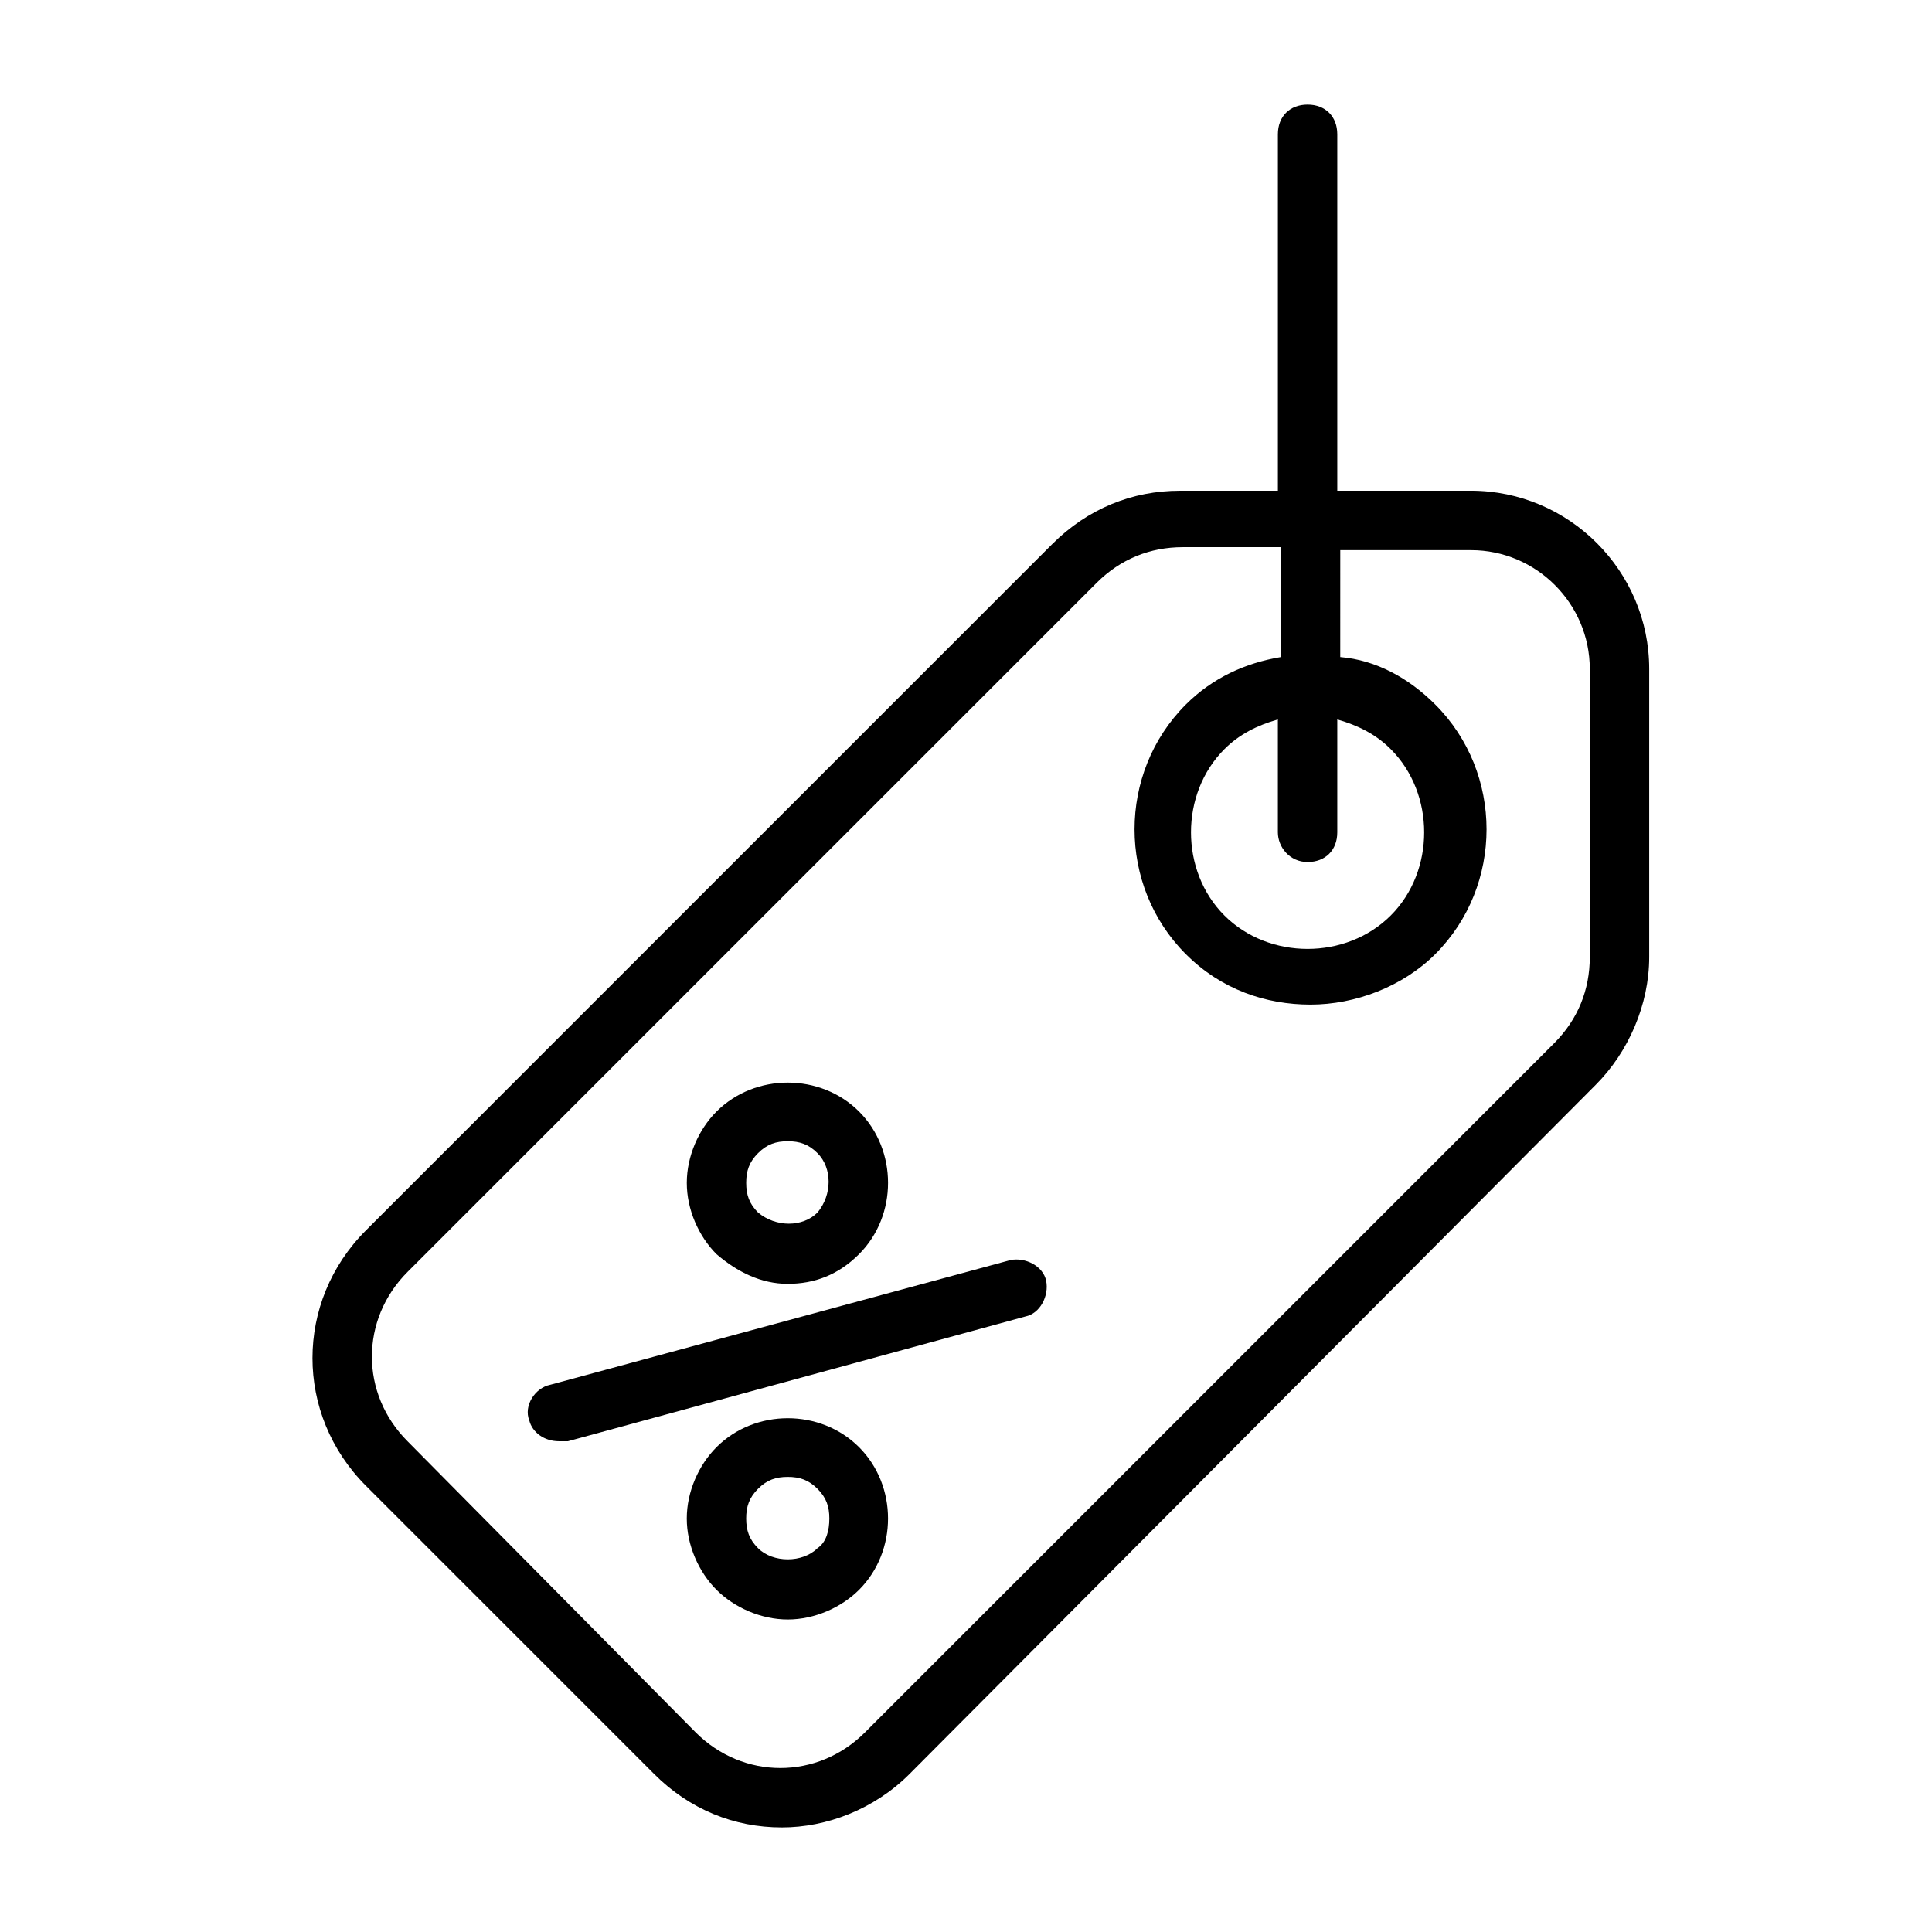 <?xml version="1.0" encoding="UTF-8"?>
<!-- Uploaded to: SVG Repo, www.svgrepo.com, Generator: SVG Repo Mixer Tools -->
<svg fill="#000000" width="800px" height="800px" version="1.1" viewBox="144 144 512 512" xmlns="http://www.w3.org/2000/svg">
 <g>
  <path d="m533.82 274.05h-35.426v-94.465c0-4.723-3.148-7.871-7.871-7.871s-7.871 3.148-7.871 7.871v94.465h-25.977c-12.594 0-24.402 4.723-33.852 14.168l-181.84 181.84c-18.895 18.895-18.895 48.805 0 67.699l76.359 76.359c9.445 9.445 21.254 14.168 33.852 14.168 11.809 0 24.402-4.723 33.852-14.168l181.84-182.63c8.66-8.66 14.168-21.254 14.168-33.852v-76.359c0-25.977-21.254-47.23-47.23-47.23zm31.488 123.59c0 8.66-3.148 16.531-9.445 22.828l-182.63 182.63c-12.594 12.594-32.273 12.594-44.871 0l-76.359-77.148c-12.594-12.594-12.594-32.273 0-44.871l182.63-182.63c6.297-6.297 14.168-9.445 22.828-9.445h25.977v29.125c-9.445 1.574-18.105 5.512-25.191 12.594-18.105 18.105-18.105 48.02 0 66.125 9.445 9.445 21.254 13.383 33.062 13.383s24.402-4.723 33.062-13.383c18.105-18.105 18.105-48.02 0-66.125-7.086-7.086-15.742-11.809-25.191-12.594l0.004-28.336h34.637c17.32 0 31.488 14.168 31.488 31.488zm-74.785-25.191c4.723 0 7.871-3.148 7.871-7.871v-29.914c5.512 1.574 10.234 3.938 14.168 7.871 11.809 11.809 11.809 32.273 0 44.082-11.809 11.809-32.273 11.809-44.082 0-11.809-11.809-11.809-32.273 0-44.082 3.938-3.938 8.66-6.297 14.168-7.871v29.914c0.004 3.938 3.152 7.871 7.875 7.871z"/>
  <path d="m352.77 484.23c7.086 0 13.383-2.363 18.895-7.871 10.234-10.234 10.234-27.551 0-37.785s-27.551-10.234-37.785 0c-4.723 4.723-7.871 11.809-7.871 18.895s3.148 14.168 7.871 18.895c5.508 4.719 11.805 7.867 18.891 7.867zm-7.871-34.637c2.363-2.363 4.723-3.148 7.871-3.148s5.512 0.789 7.871 3.148c3.938 3.938 3.938 11.02 0 15.742-3.938 3.938-11.02 3.938-15.742 0-2.363-2.363-3.148-4.723-3.148-7.871 0-3.148 0.785-5.512 3.148-7.871z"/>
  <path d="m371.66 527.52c-10.234-10.234-27.551-10.234-37.785 0-4.723 4.723-7.871 11.809-7.871 18.895 0 7.086 3.148 14.168 7.871 18.895 4.723 4.723 11.809 7.871 18.895 7.871 7.086 0 14.168-3.148 18.895-7.871 10.23-10.234 10.23-27.555-0.004-37.789zm-11.023 26.766c-3.938 3.938-11.809 3.938-15.742 0-2.363-2.363-3.148-4.723-3.148-7.871 0-3.148 0.789-5.512 3.148-7.871 2.363-2.363 4.723-3.148 7.871-3.148s5.512 0.789 7.871 3.148c2.363 2.363 3.148 4.723 3.148 7.871 0.004 3.148-0.785 6.297-3.148 7.871z"/>
  <path d="m411.8 477.93-122.02 33.062c-3.938 0.789-7.086 5.512-5.512 9.445 0.789 3.148 3.938 5.512 7.871 5.512h2.363l121.23-33.062c3.938-0.789 6.297-5.512 5.512-9.445-0.789-3.934-5.512-6.297-9.449-5.512z"/>
 </g>
</svg>